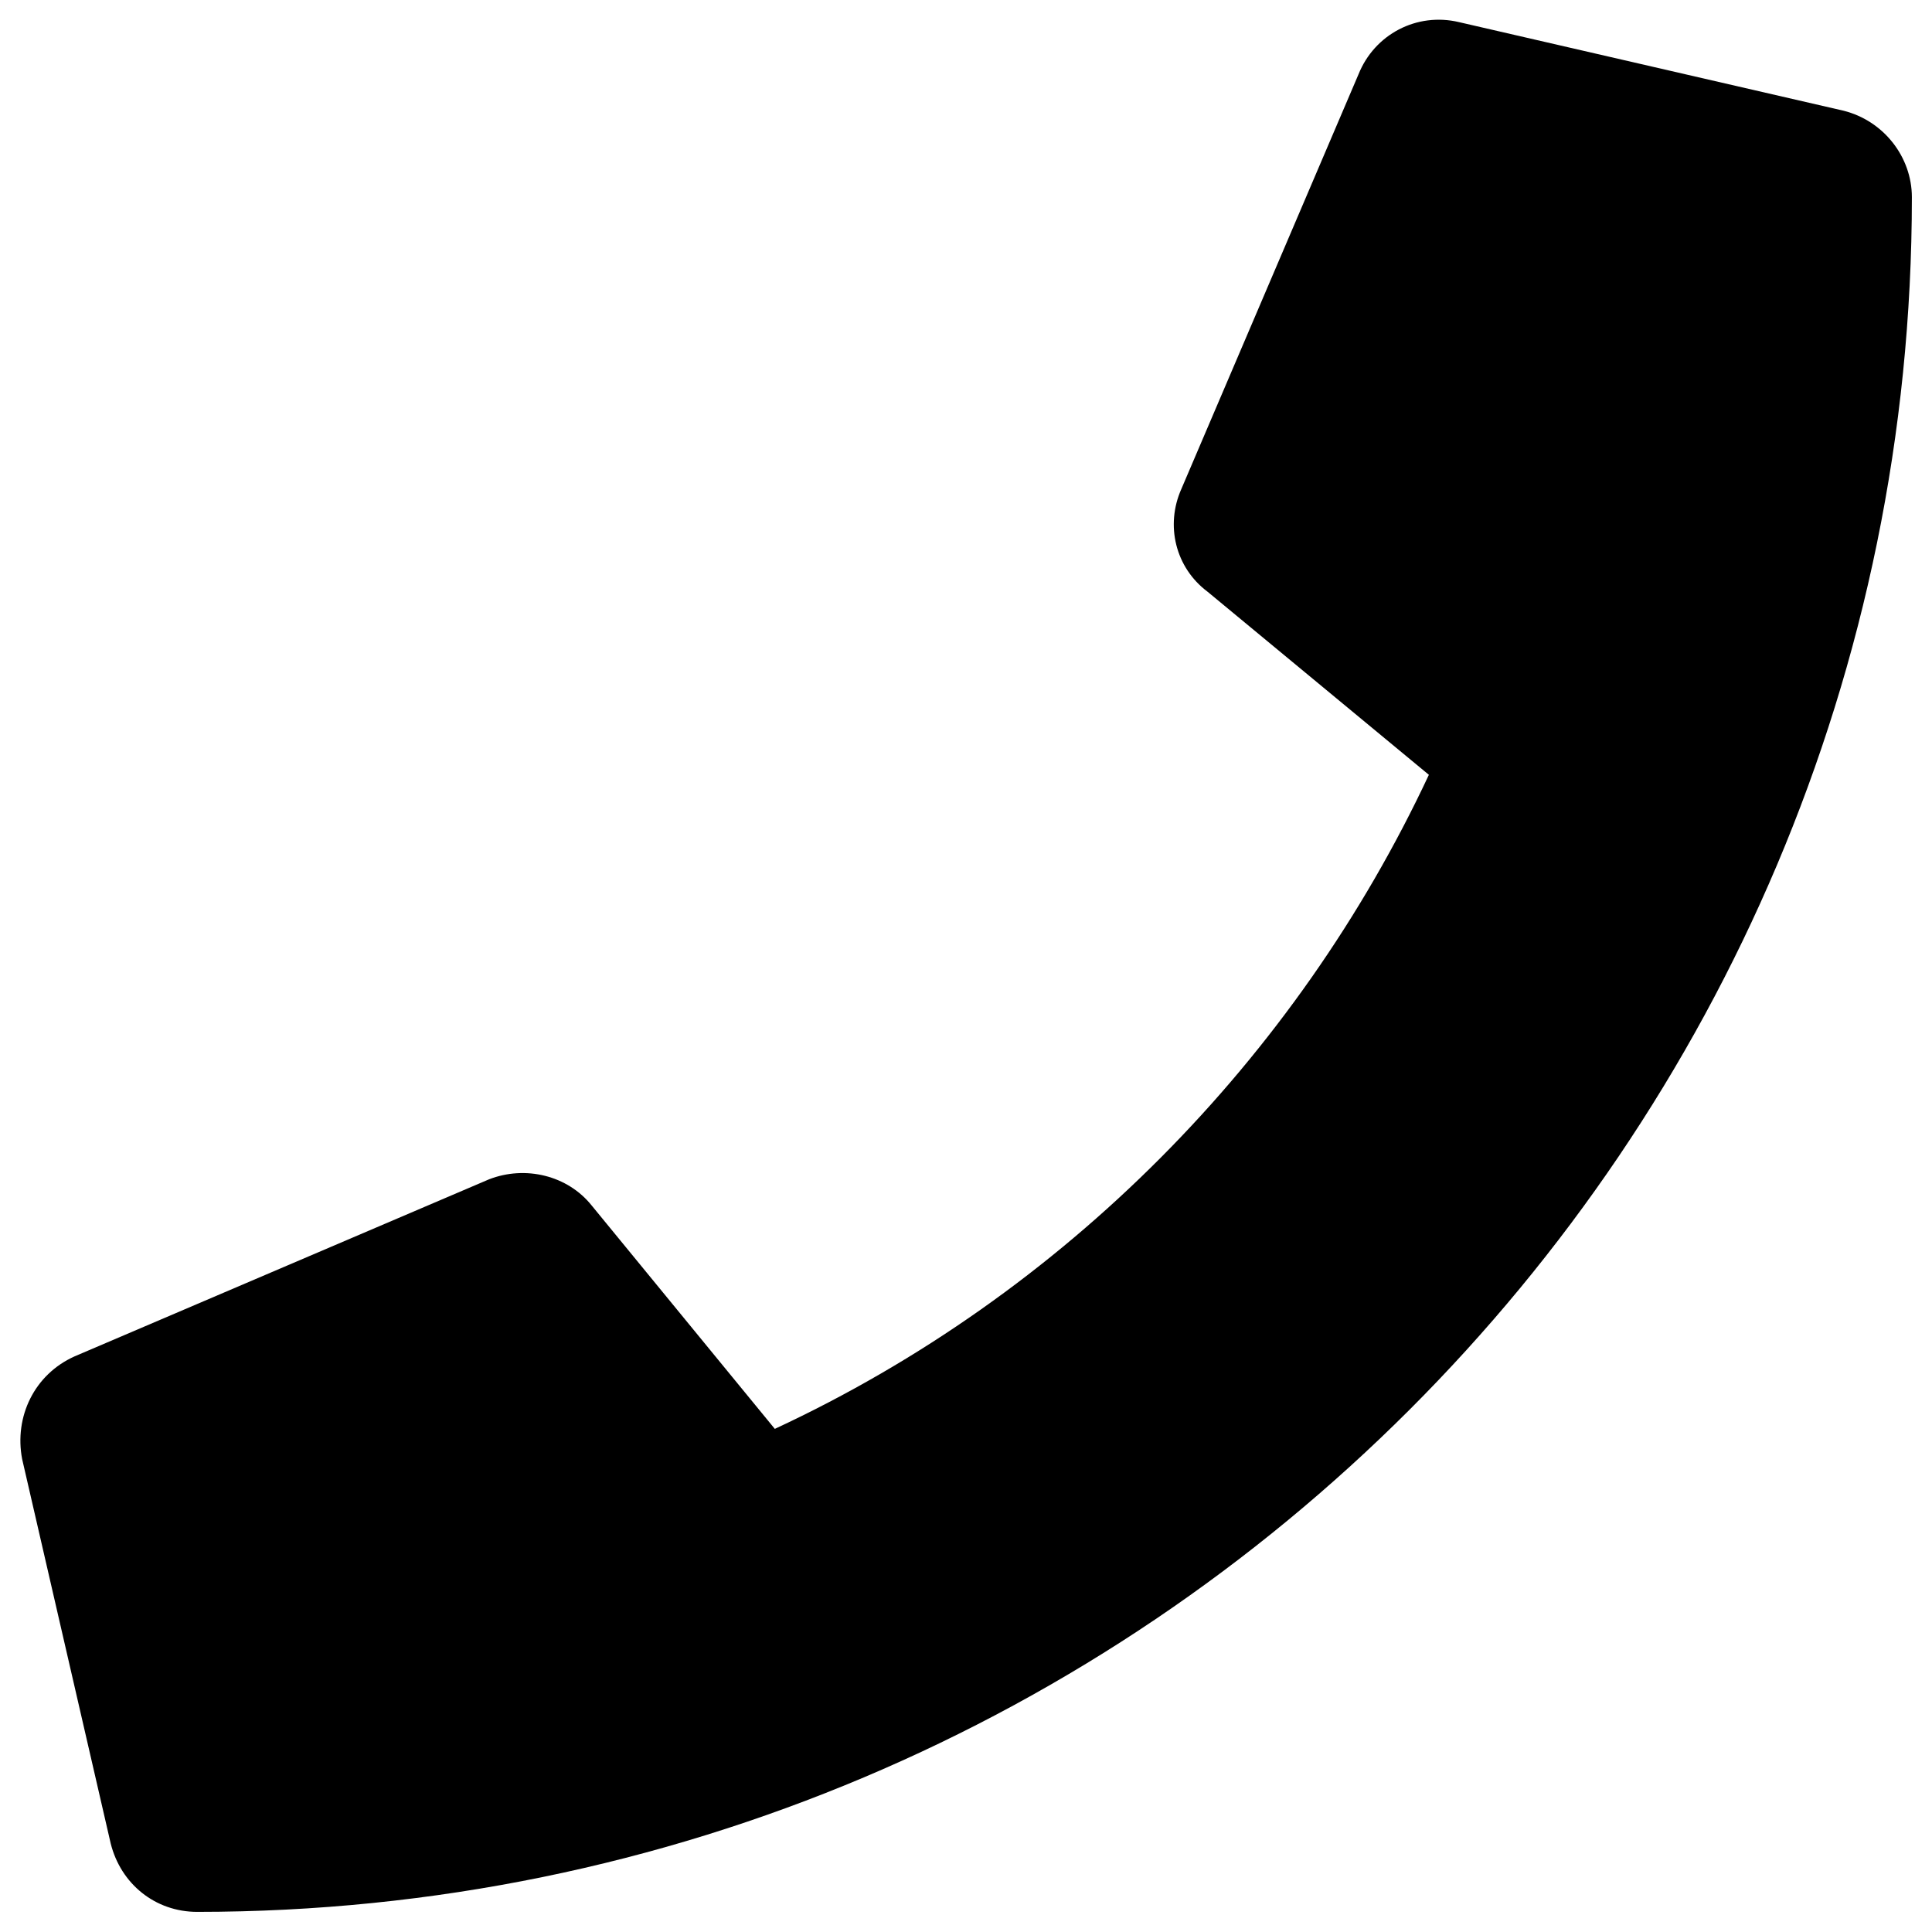 <svg xmlns="http://www.w3.org/2000/svg" viewBox="0 0 96 96"><path d="M91.6 5.5 72.5 1.1c-2.1-.5-4.2.6-5 2.6l-8.8 20.6c-.8 1.8-.3 3.9 1.3 5.1l11 9.1C64.4 52.6 52.9 64.3 38.5 71l-9.1-11.1c-1.2-1.5-3.3-2-5.1-1.3L3.7 67.4c-2 .9-3 3-2.6 5.1l4.4 19.1c.5 2 2.2 3.4 4.3 3.4C56.8 95 95 56.9 95 9.8c0-2-1.4-3.8-3.4-4.3"/></svg>